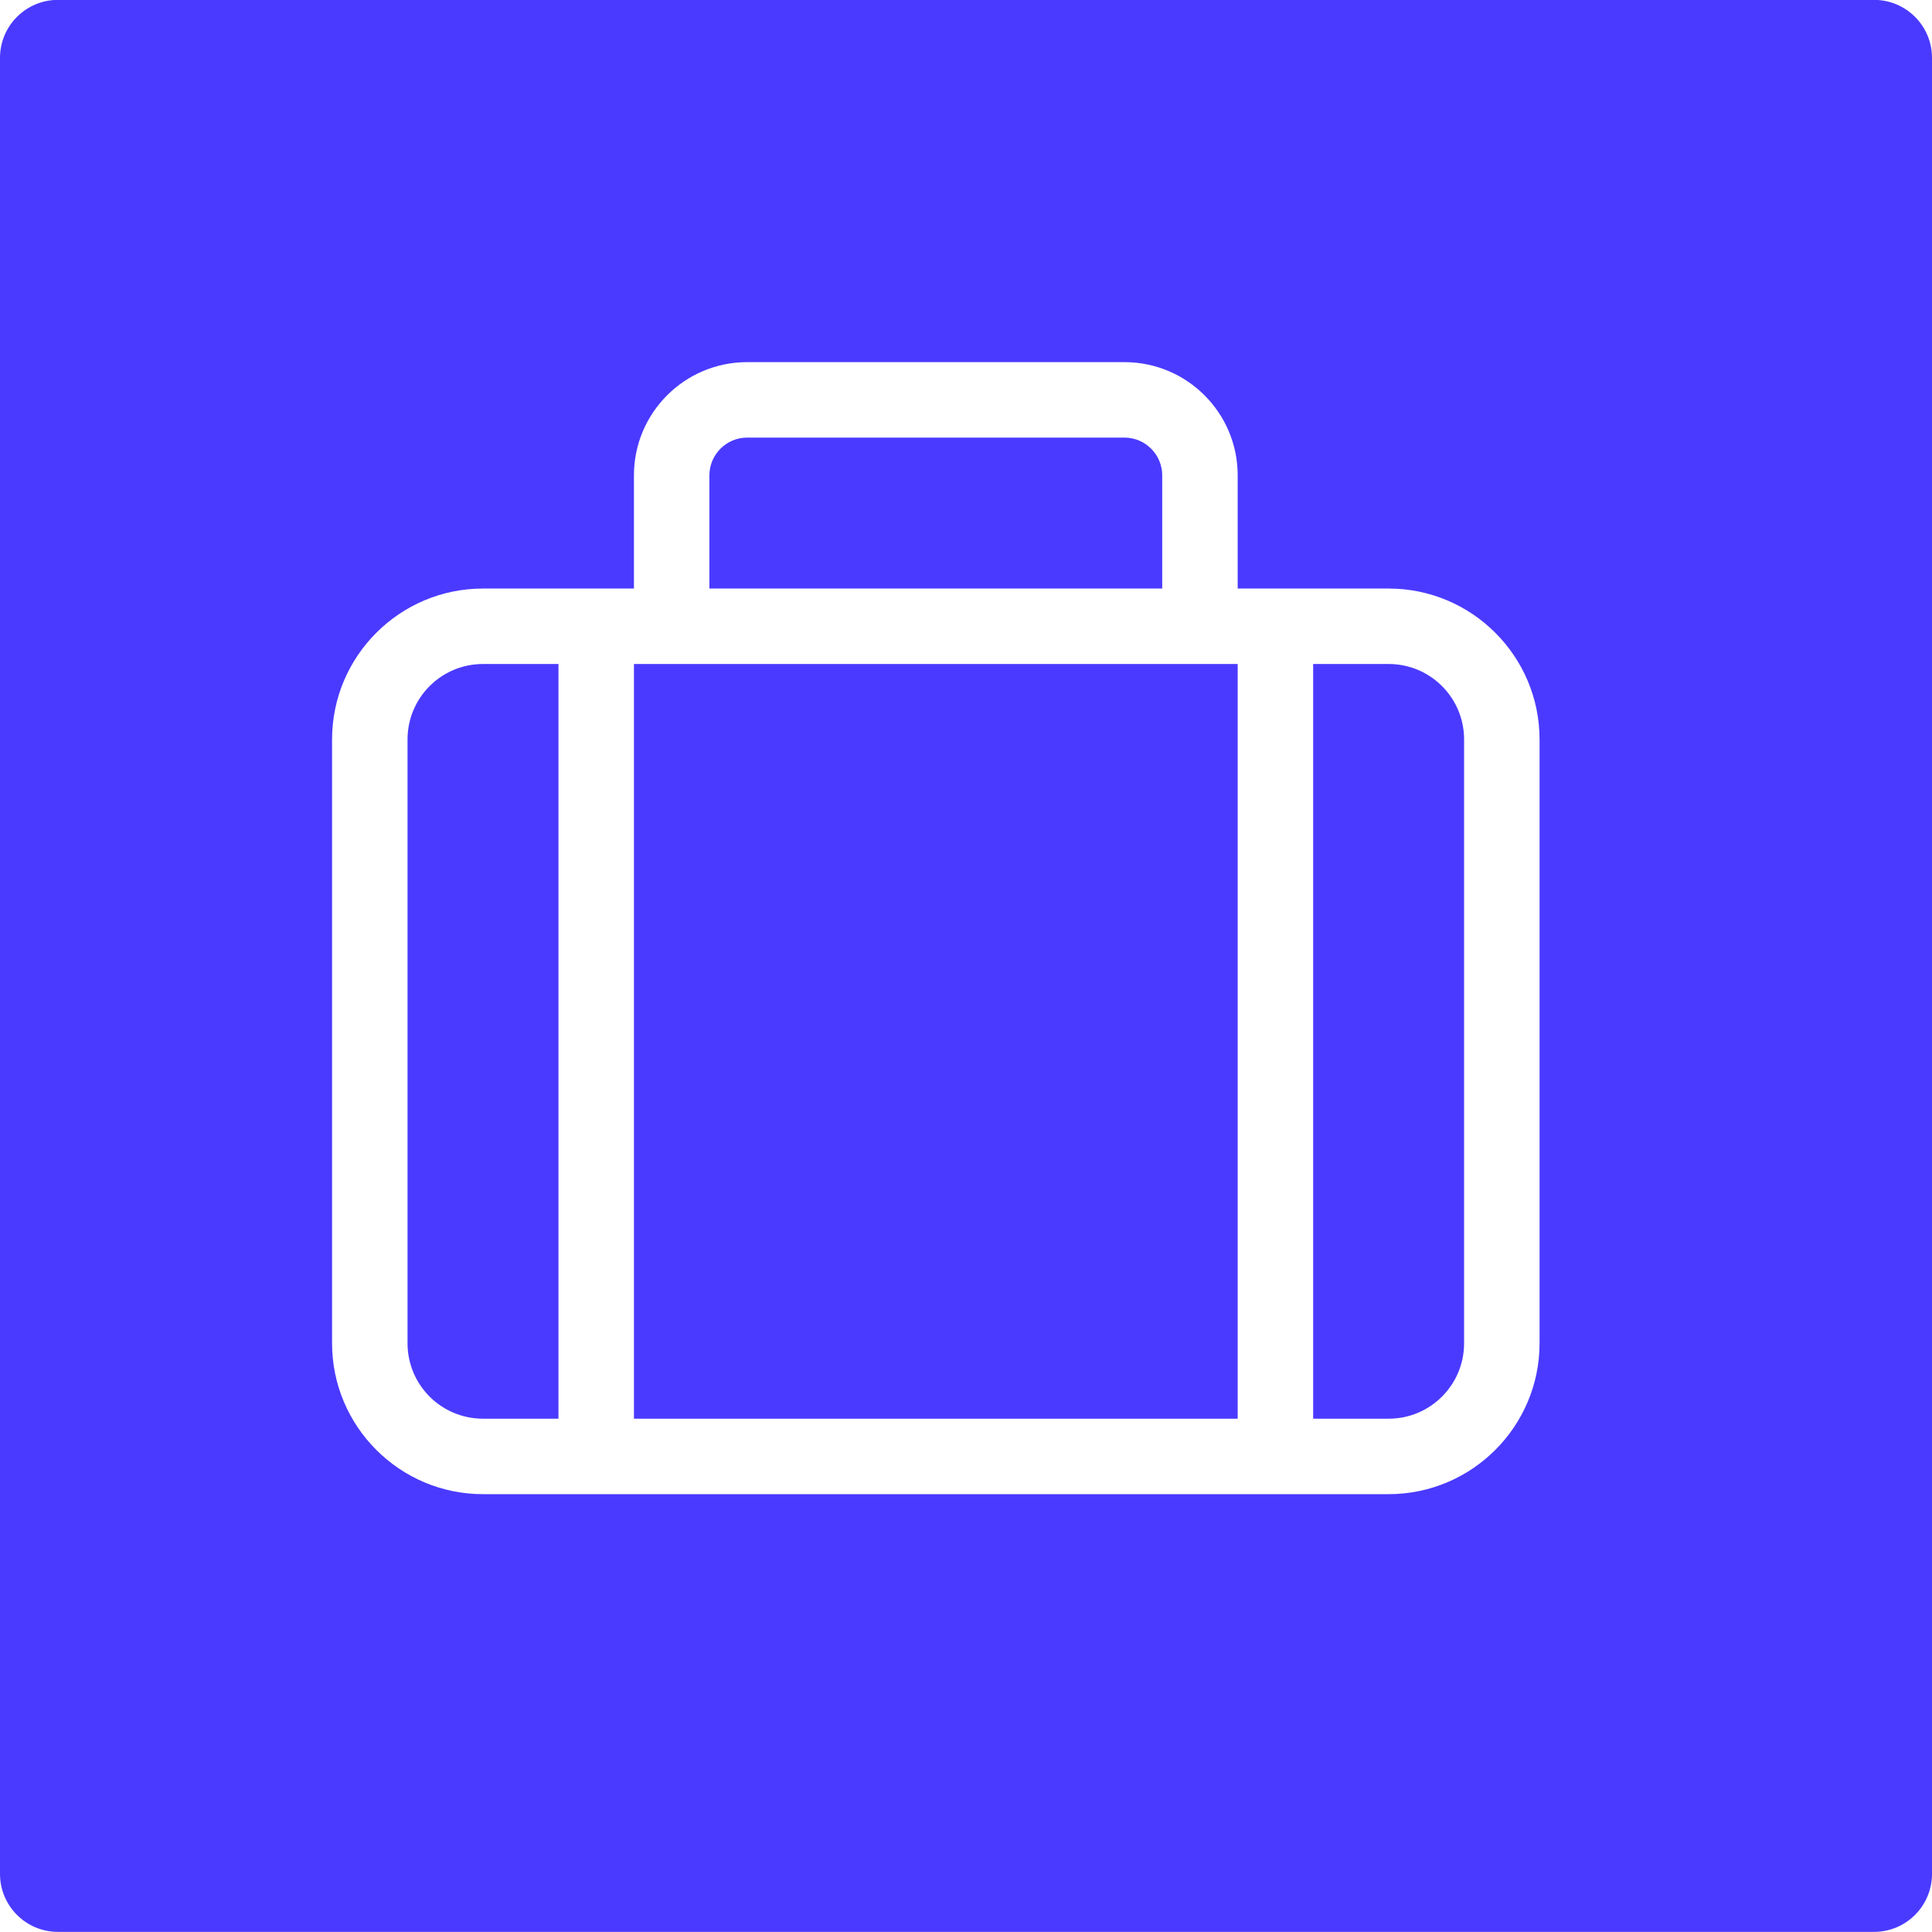<svg width="32" height="32" viewBox="0 0 32 32" fill="none" xmlns="http://www.w3.org/2000/svg">
<path fill-rule="evenodd" clip-rule="evenodd" d="M0.96 -0.002C0.43 -0.002 0 0.428 0 0.958L0 31.038C0 31.568 0.43 31.998 0.96 31.998L31.04 31.998C31.57 31.998 32 31.568 32 31.038V0.958C32 0.428 31.57 -0.002 31.04 -0.002L0.96 -0.002ZM11.75 9.748V7.873C11.75 7.529 12.031 7.248 12.375 7.248H18.625C18.969 7.248 19.25 7.529 19.25 7.873V9.748H11.75ZM10.5 7.873V9.748H8C6.621 9.748 5.5 10.869 5.5 12.248V22.248C5.5 23.627 6.621 24.748 8 24.748H23C24.379 24.748 25.5 23.627 25.5 22.248V12.248C25.5 10.869 24.379 9.748 23 9.748H20.5V7.873C20.5 6.838 19.66 5.998 18.625 5.998H12.375C11.34 5.998 10.5 6.838 10.5 7.873ZM11.125 10.998H19.875H20.5V23.498H10.5L10.5 10.998H11.125ZM6.75 12.248C6.75 11.557 7.309 10.998 8 10.998H9.25L9.25 23.498H8C7.309 23.498 6.75 22.939 6.75 22.248V12.248ZM24.25 22.248C24.25 22.939 23.691 23.498 23 23.498H21.75V10.998H23C23.691 10.998 24.25 11.557 24.25 12.248V22.248Z" fill="#4A3AFF"/>
</svg>

